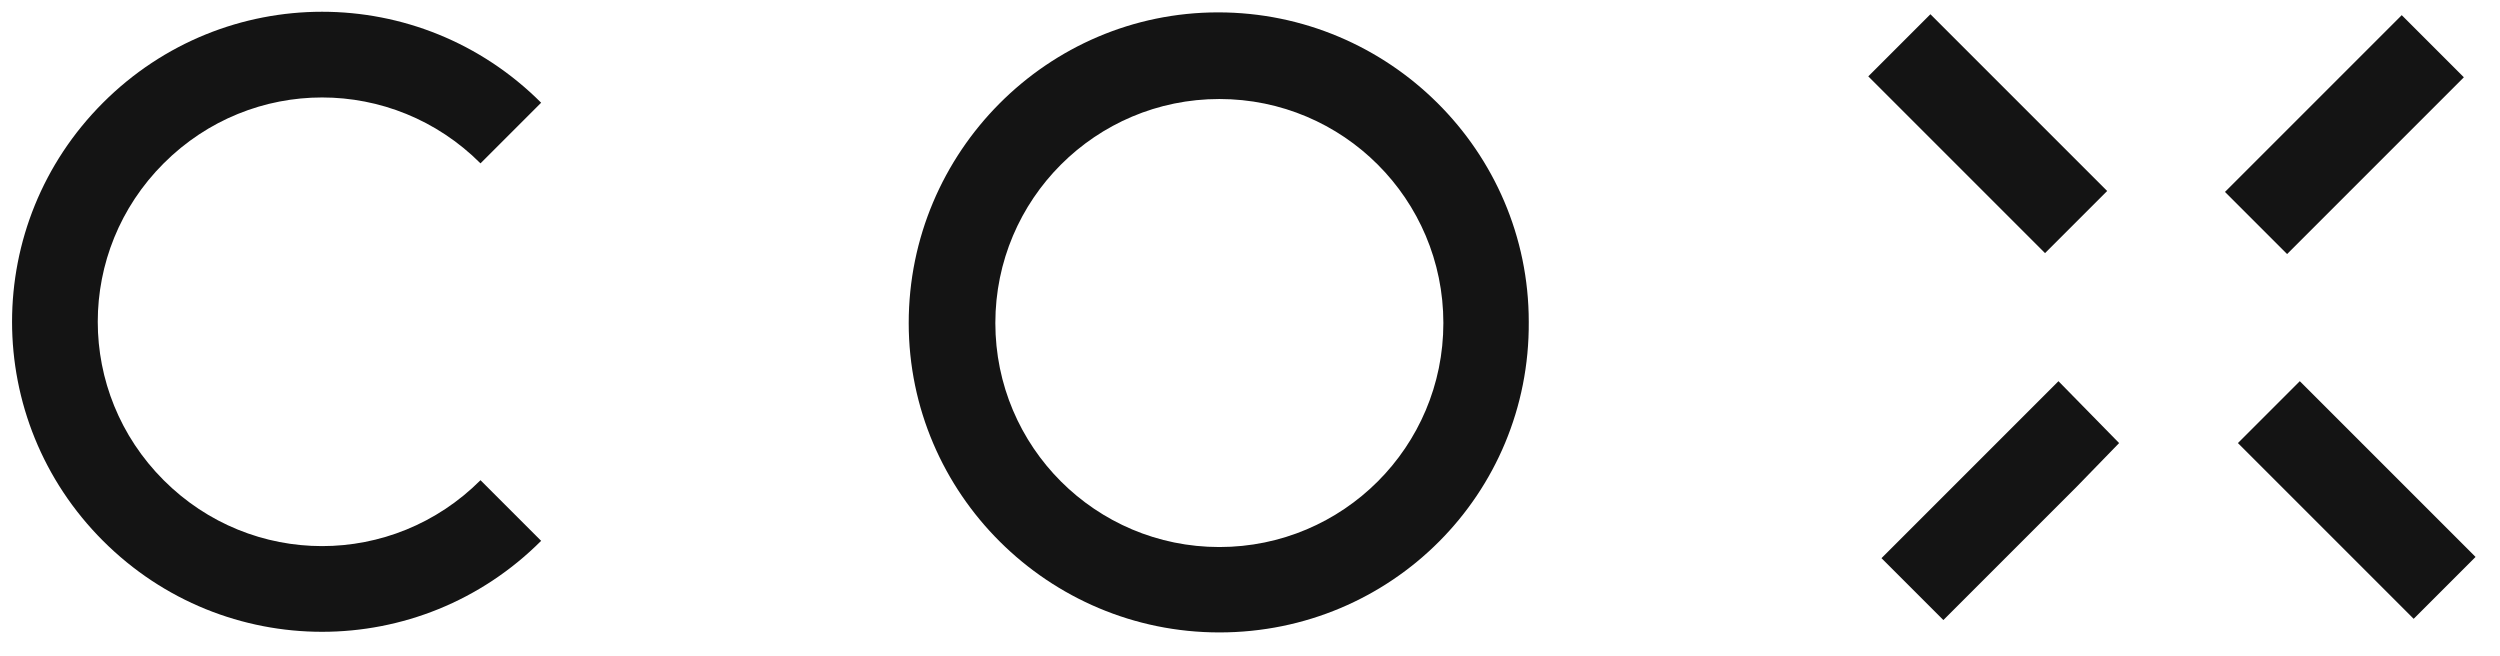 <?xml version="1.0" encoding="utf-8"?>
<!-- Generator: Adobe Illustrator 26.0.1, SVG Export Plug-In . SVG Version: 6.00 Build 0)  -->
<svg version="1.1" id="Layer_1" xmlns="http://www.w3.org/2000/svg" xmlns:xlink="http://www.w3.org/1999/xlink" x="0px" y="0px"
	 viewBox="0 0 202 53" style="enable-background:new 0 0 202 53;" xml:space="preserve">
<style type="text/css">
	.st0{fill:#141414;}
</style>
<g>
	<g id="Cox_Logo">
		<g id="Group_168" transform="translate(-915.676 -8307)">
			<g id="Group_166">
				<path id="Path_206" class="st0" d="M1014.2,8358.1c-13.8,0-25.1-11.2-25.1-25s11.2-25.1,25-25.1c13.8,0,25.1,11.2,25.1,25
					C1039.3,8346.9,1028.1,8358.1,1014.2,8358.1 M1014.2,8315c-10,0-18.1,8.1-18.1,18.1s8.1,18.1,18.1,18.1c10,0,18.1-8.1,18.1-18.1
					c0,0,0,0,0,0C1032.3,8323.1,1024.2,8315,1014.2,8315"/>
				
					<rect id="Rectangle_28" x="1096" y="8315.1" transform="matrix(0.707 -0.707 0.707 0.707 -5558.194 3218.603)" class="st0" width="20.2" height="7.1"/>
				
					<rect id="Rectangle_29" x="1073.8" y="8308.5" transform="matrix(0.707 -0.707 0.707 0.707 -5566.653 3198.237)" class="st0" width="7.1" height="20.2"/>
				<path id="Path_207" class="st0" d="M1101.5,8337.8l-5,5l0.2,0.2l14,14l5-5l-13.4-13.4L1101.5,8337.8z"/>
				<path id="Path_208" class="st0" d="M1082,8337.8l-0.3,0.3l-14,14l5,5l10.8-10.8l3.4-3.5L1082,8337.8z"/>
				<path id="Path_209" class="st0" d="M954.5,8345.8c-7.1,7.1-18.5,7.1-25.6,0s-7.1-18.5,0-25.6c7.1-7.1,18.5-7.1,25.6,0
					c0,0,0,0,0,0l4.9-4.9c-9.8-9.8-25.6-9.8-35.4,0c-9.8,9.8-9.8,25.6,0,35.4s25.6,9.8,35.4,0c0,0,0,0,0,0L954.5,8345.8z"/>
			</g>
		</g>
	</g>
</g>
</svg>

